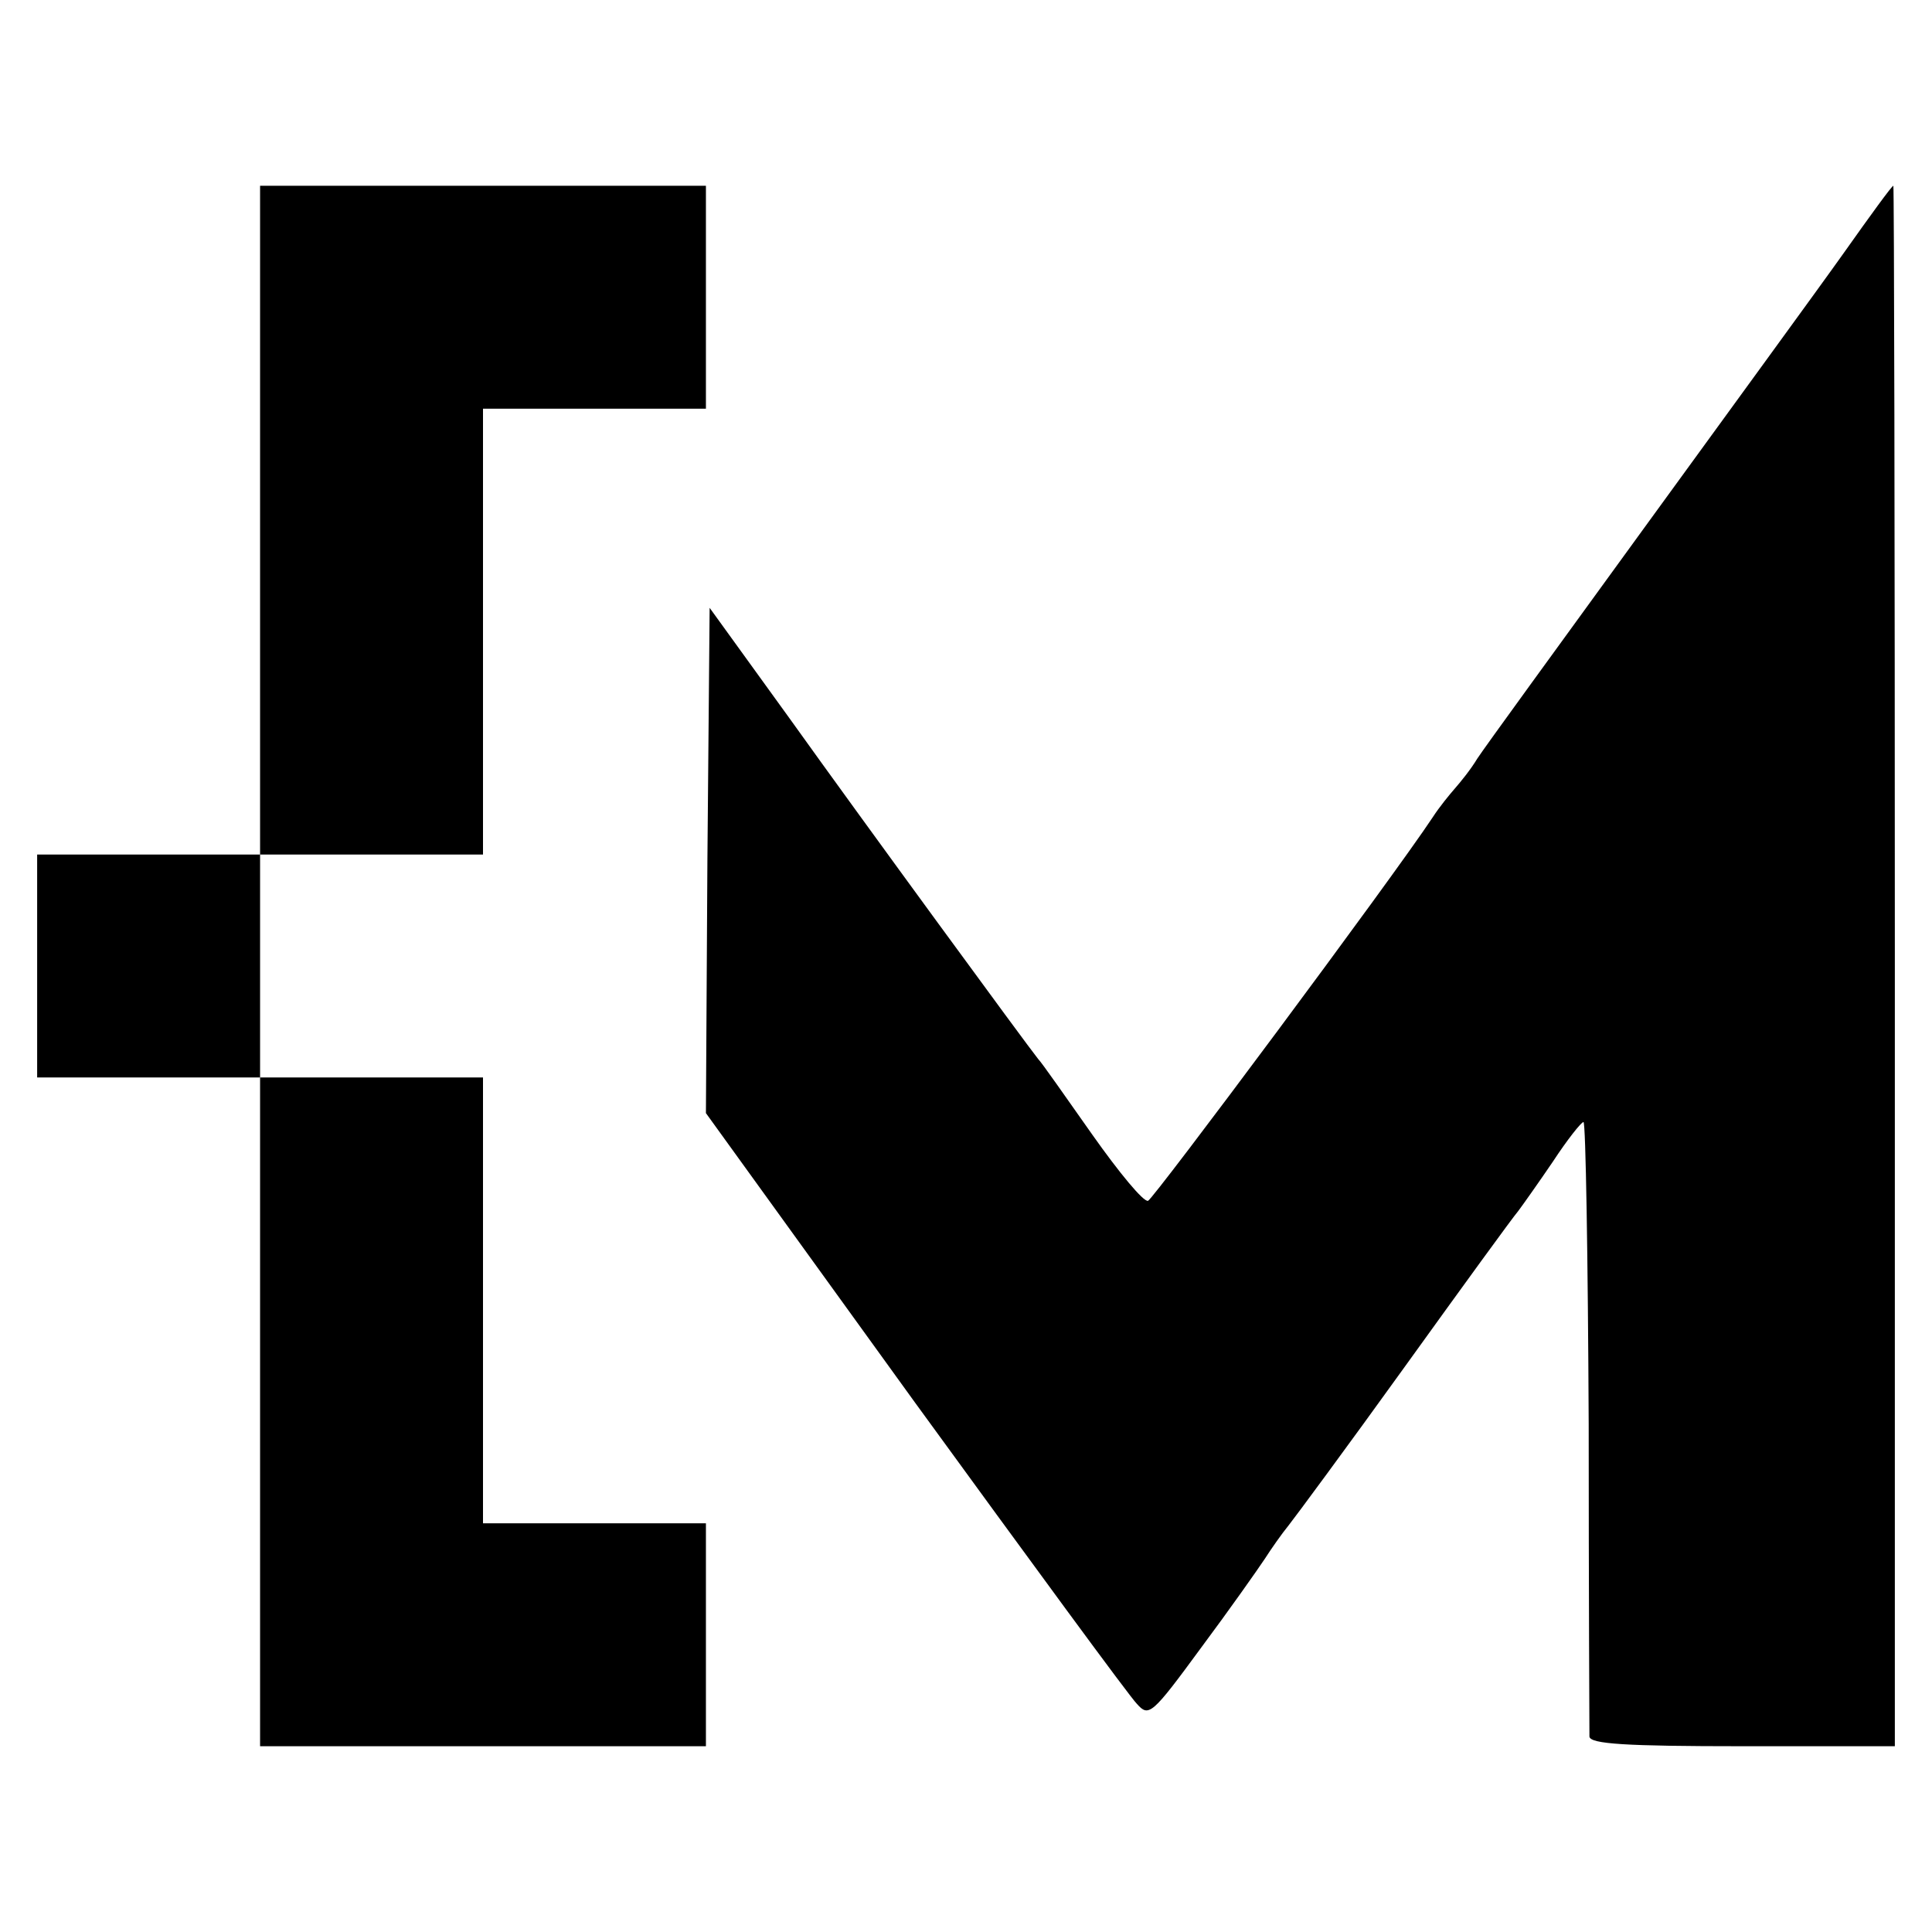 <?xml version="1.0" standalone="no"?>
<!DOCTYPE svg PUBLIC "-//W3C//DTD SVG 20010904//EN"
 "http://www.w3.org/TR/2001/REC-SVG-20010904/DTD/svg10.dtd">
<svg version="1.0" xmlns="http://www.w3.org/2000/svg"
 width="260pt" height="260pt" viewBox="0 0 260 260"
 preserveAspectRatio="xMidYMid meet">
<g transform="translate(0,260) scale(0.1,-0.1)"
fill="#000000" stroke="none">
<path d="M350 1900 l0 -450 -150 0 -150 0 0 -150 0 -150 150 0 150 0 0 -450 0
-450 300 0 300 0 0 150 0 150 -150 0 -150 0 0 300 0 300 -150 0 -150 0 0 150
0 150 150 0 150 0 0 300 0 300 150 0 150 0 0 150 0 150 -300 0 -300 0 0 -450z"/>
<path d="M2483 2262 c-34 -48 -156 -215 -270 -372 -114 -157 -216 -297 -225
-311 -9 -15 -23 -32 -30 -40 -7 -8 -21 -25 -30 -39 -55 -83 -376 -514 -383
-516 -6 -2 -39 38 -75 89 -36 51 -68 97 -73 102 -16 20 -232 315 -335 459
l-107 148 -3 -340 -2 -340 281 -389 c155 -213 289 -396 299 -406 16 -18 20
-15 86 75 38 51 76 105 86 120 9 14 23 34 32 45 8 10 79 106 156 213 77 107
146 202 153 210 6 8 28 39 47 67 19 29 38 53 41 53 3 0 6 -183 7 -407 0 -225
1 -414 1 -420 1 -10 49 -13 206 -13 l205 0 0 1050 c0 578 -1 1050 -2 1050 -2
0 -31 -40 -65 -88z"/>
</g>
</svg>
